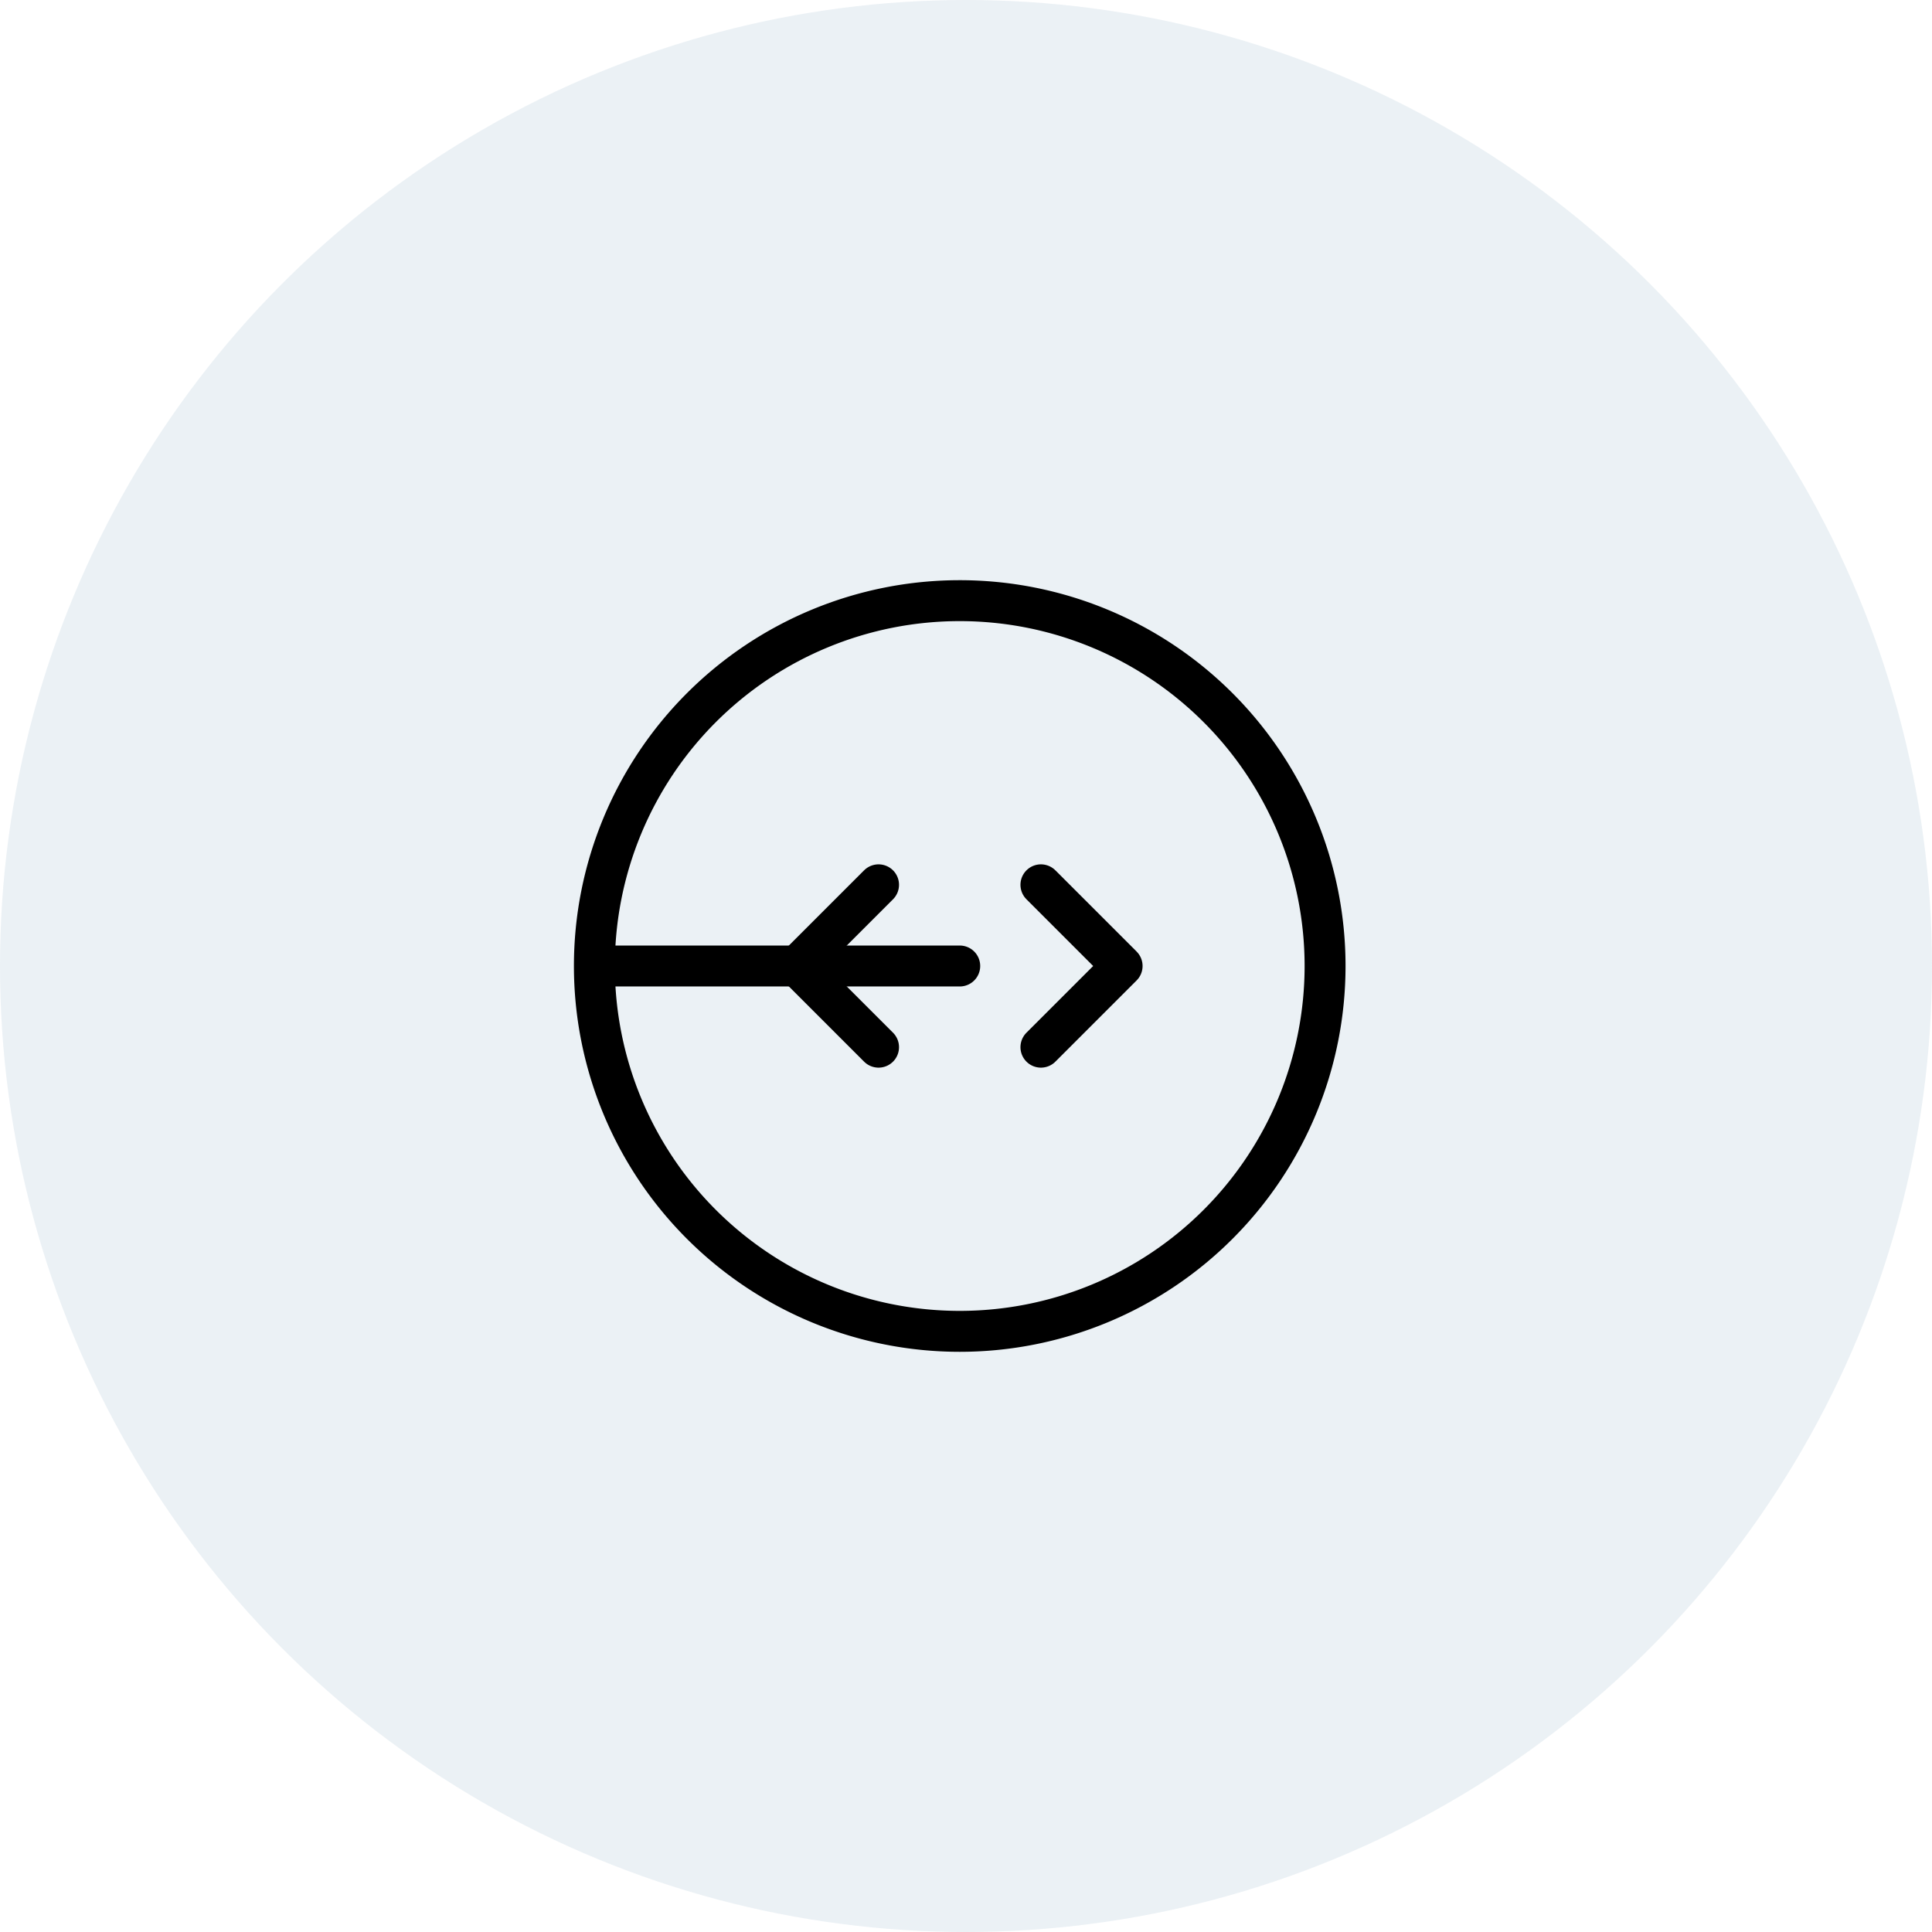 <svg xmlns="http://www.w3.org/2000/svg" width="118" height="118" viewBox="0 0 118 118">
  <g id="_4" data-name="4" transform="translate(-224 -1068.699)">
    <circle id="Ellipse_576" data-name="Ellipse 576" cx="59" cy="59" r="59" transform="translate(224 1068.699)" fill="#77a0bd" opacity="0.147"/>
    <g id="Icon_Change" data-name="Icon Change" transform="translate(252.865 1097.947)">
      <path id="Path_38027" data-name="Path 38027" d="M0,0H59.5V59.5H0Z" fill="none"/>
      <path id="Path_38028" data-name="Path 38028" d="M12.959,19.917,8,14.959,12.959,10" transform="translate(11.835 14.793)" fill="none" stroke="#000" stroke-linecap="round" stroke-linejoin="round" stroke-width="2.5"/>
      <path id="Path_38029" data-name="Path 38029" d="M14,10l4.959,4.959L14,19.917" transform="translate(20.711 14.793)" fill="none" stroke="#000" stroke-linecap="round" stroke-linejoin="round" stroke-width="2.5"/>
      <path id="Path_38030" data-name="Path 38030" d="M25.314,25.314,3,25.314A22.314,22.314,0,1,0,25.314,3,22.314,22.314,0,0,0,3,25.314" transform="translate(4.438 4.438)" fill="none" stroke="#000" stroke-linecap="round" stroke-linejoin="round" stroke-width="2.5"/>
    </g>
  </g>
</svg>
